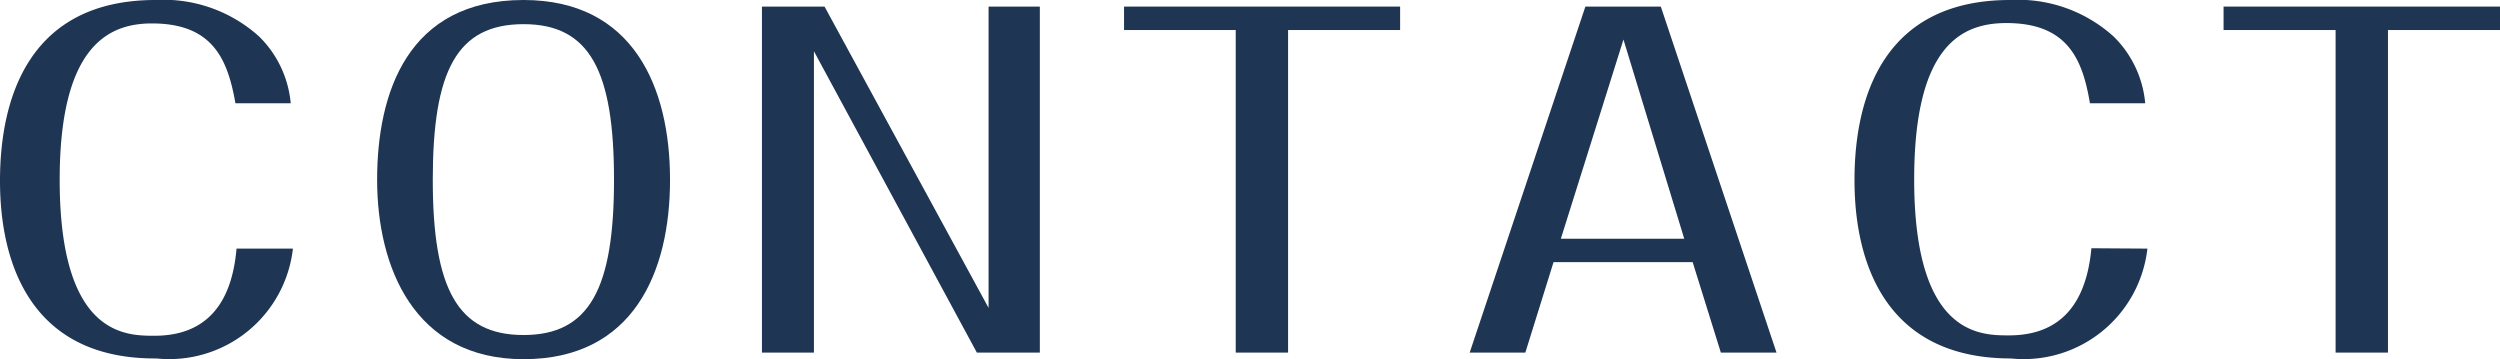 <svg xmlns="http://www.w3.org/2000/svg" viewBox="0 0 68.28 9.81"><defs><style>.cls-1{fill:#1e3553;}</style></defs><g id="レイヤー_2" data-name="レイヤー 2"><g id="レイアウト"><path class="cls-1" d="M8,6.79a3.4,3.4,0,0,1-3.73,3C.89,9.81,0,7.26,0,4.94S.83,0,4.25,0A3.89,3.89,0,0,1,7.08,1a2.92,2.92,0,0,1,.86,1.82H6.43C6.22,1.63,5.82.64,4.15.64,3,.64,1.63,1.21,1.63,4.91c0,4.26,1.8,4.26,2.59,4.26,1.09,0,2.08-.52,2.24-2.38Z"/><path class="cls-1" d="M14.3,0c3,0,4,2.39,4,4.91s-1,4.9-4,4.9-4-2.53-4-4.9S11.13,0,14.3,0Zm0,.66c-1.82,0-2.48,1.27-2.48,4.25s.68,4.24,2.48,4.24,2.47-1.27,2.47-4.24S16.11.66,14.3.66Z"/><path class="cls-1" d="M20.81.18h1.71L27,8.41V.18H28.4V9.63H26.68L22.23,1.4V9.63H20.81Z"/><path class="cls-1" d="M35.18.82V9.63H33.75V.82H30.7V.18h7.54V.82Z"/><path class="cls-1" d="M42.43,7.16l-.77,2.47H40.14L43.3.18h2.06l3.16,9.45H47l-.77-2.47ZM46,6.52,44.34,1.08,42.63,6.52Z"/><path class="cls-1" d="M58.65,6.79a3.4,3.4,0,0,1-3.73,3c-3.38,0-4.27-2.55-4.27-4.87S51.48,0,54.9,0a3.89,3.89,0,0,1,2.83,1,2.92,2.92,0,0,1,.86,1.82H57.08c-.2-1.2-.61-2.19-2.28-2.19-1.19,0-2.52.57-2.52,4.27,0,4.26,1.8,4.26,2.59,4.26,1.09,0,2.08-.52,2.25-2.38Z"/><path class="cls-1" d="M65.22.82V9.63H63.79V.82H60.73V.18h7.55V.82Z"/></g></g></svg>